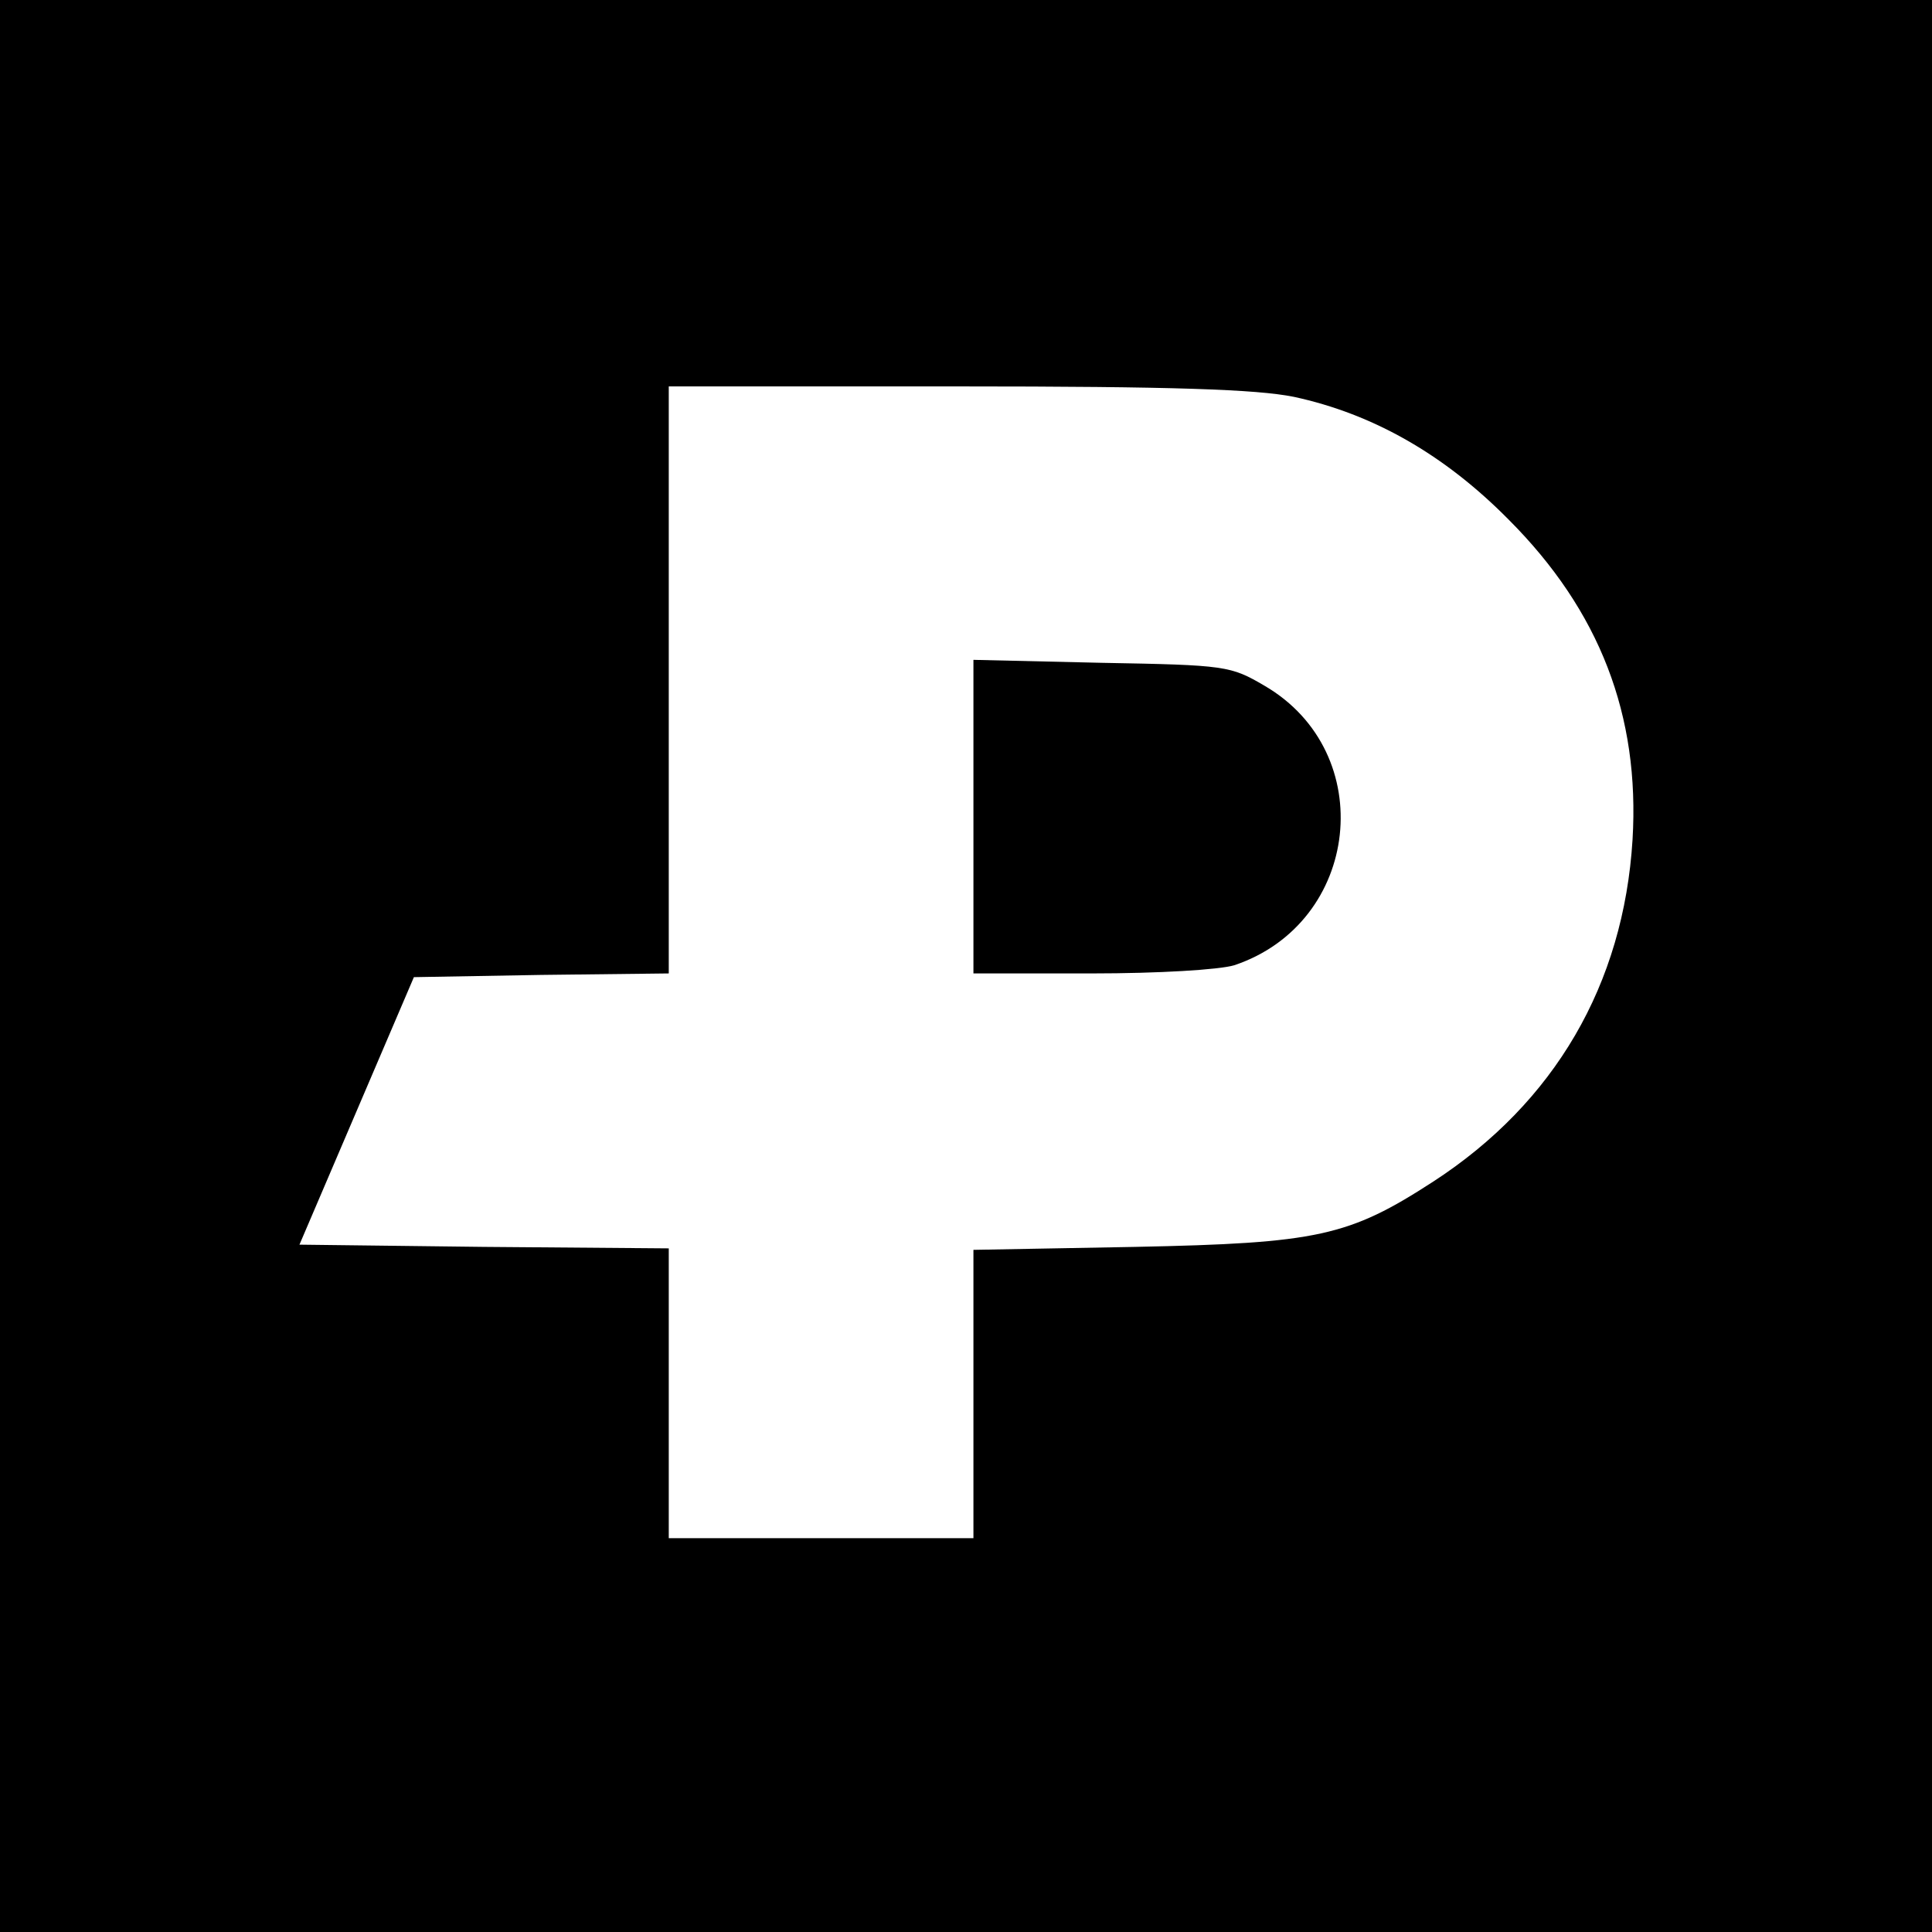 <?xml version="1.0" standalone="no"?>
<!DOCTYPE svg PUBLIC "-//W3C//DTD SVG 20010904//EN"
 "http://www.w3.org/TR/2001/REC-SVG-20010904/DTD/svg10.dtd">
<svg version="1.0" xmlns="http://www.w3.org/2000/svg"
 width="260pt" height="260pt" viewBox="0 0 260 260"
 preserveAspectRatio="xMidYMid meet">
<g transform="translate(0,260) scale(0.1,-0.1)"
fill="#000000" stroke="none">
<path d="M0 1300 l0 -1300 1300 0 1300 0 0 1300 0 1300 -1300 0 -1300 0 0
-1300z m1741 766 c107 -23 203 -78 289 -165 123 -123 177 -264 167 -431 -12
-195 -105 -354 -268 -460 -114 -74 -156 -83 -401 -88 l-218 -4 0 -194 0 -194
-205 0 -205 0 0 195 0 195 -249 2 -248 3 77 180 77 180 171 3 172 2 0 395 0
395 388 0 c293 0 403 -4 453 -14z"/>
<path d="M1310 1501 l0 -211 159 0 c91 0 172 5 192 11 170 57 195 286 41 376
-46 27 -52 28 -219 31 l-173 4 0 -211z"/>
</g>
</svg>
